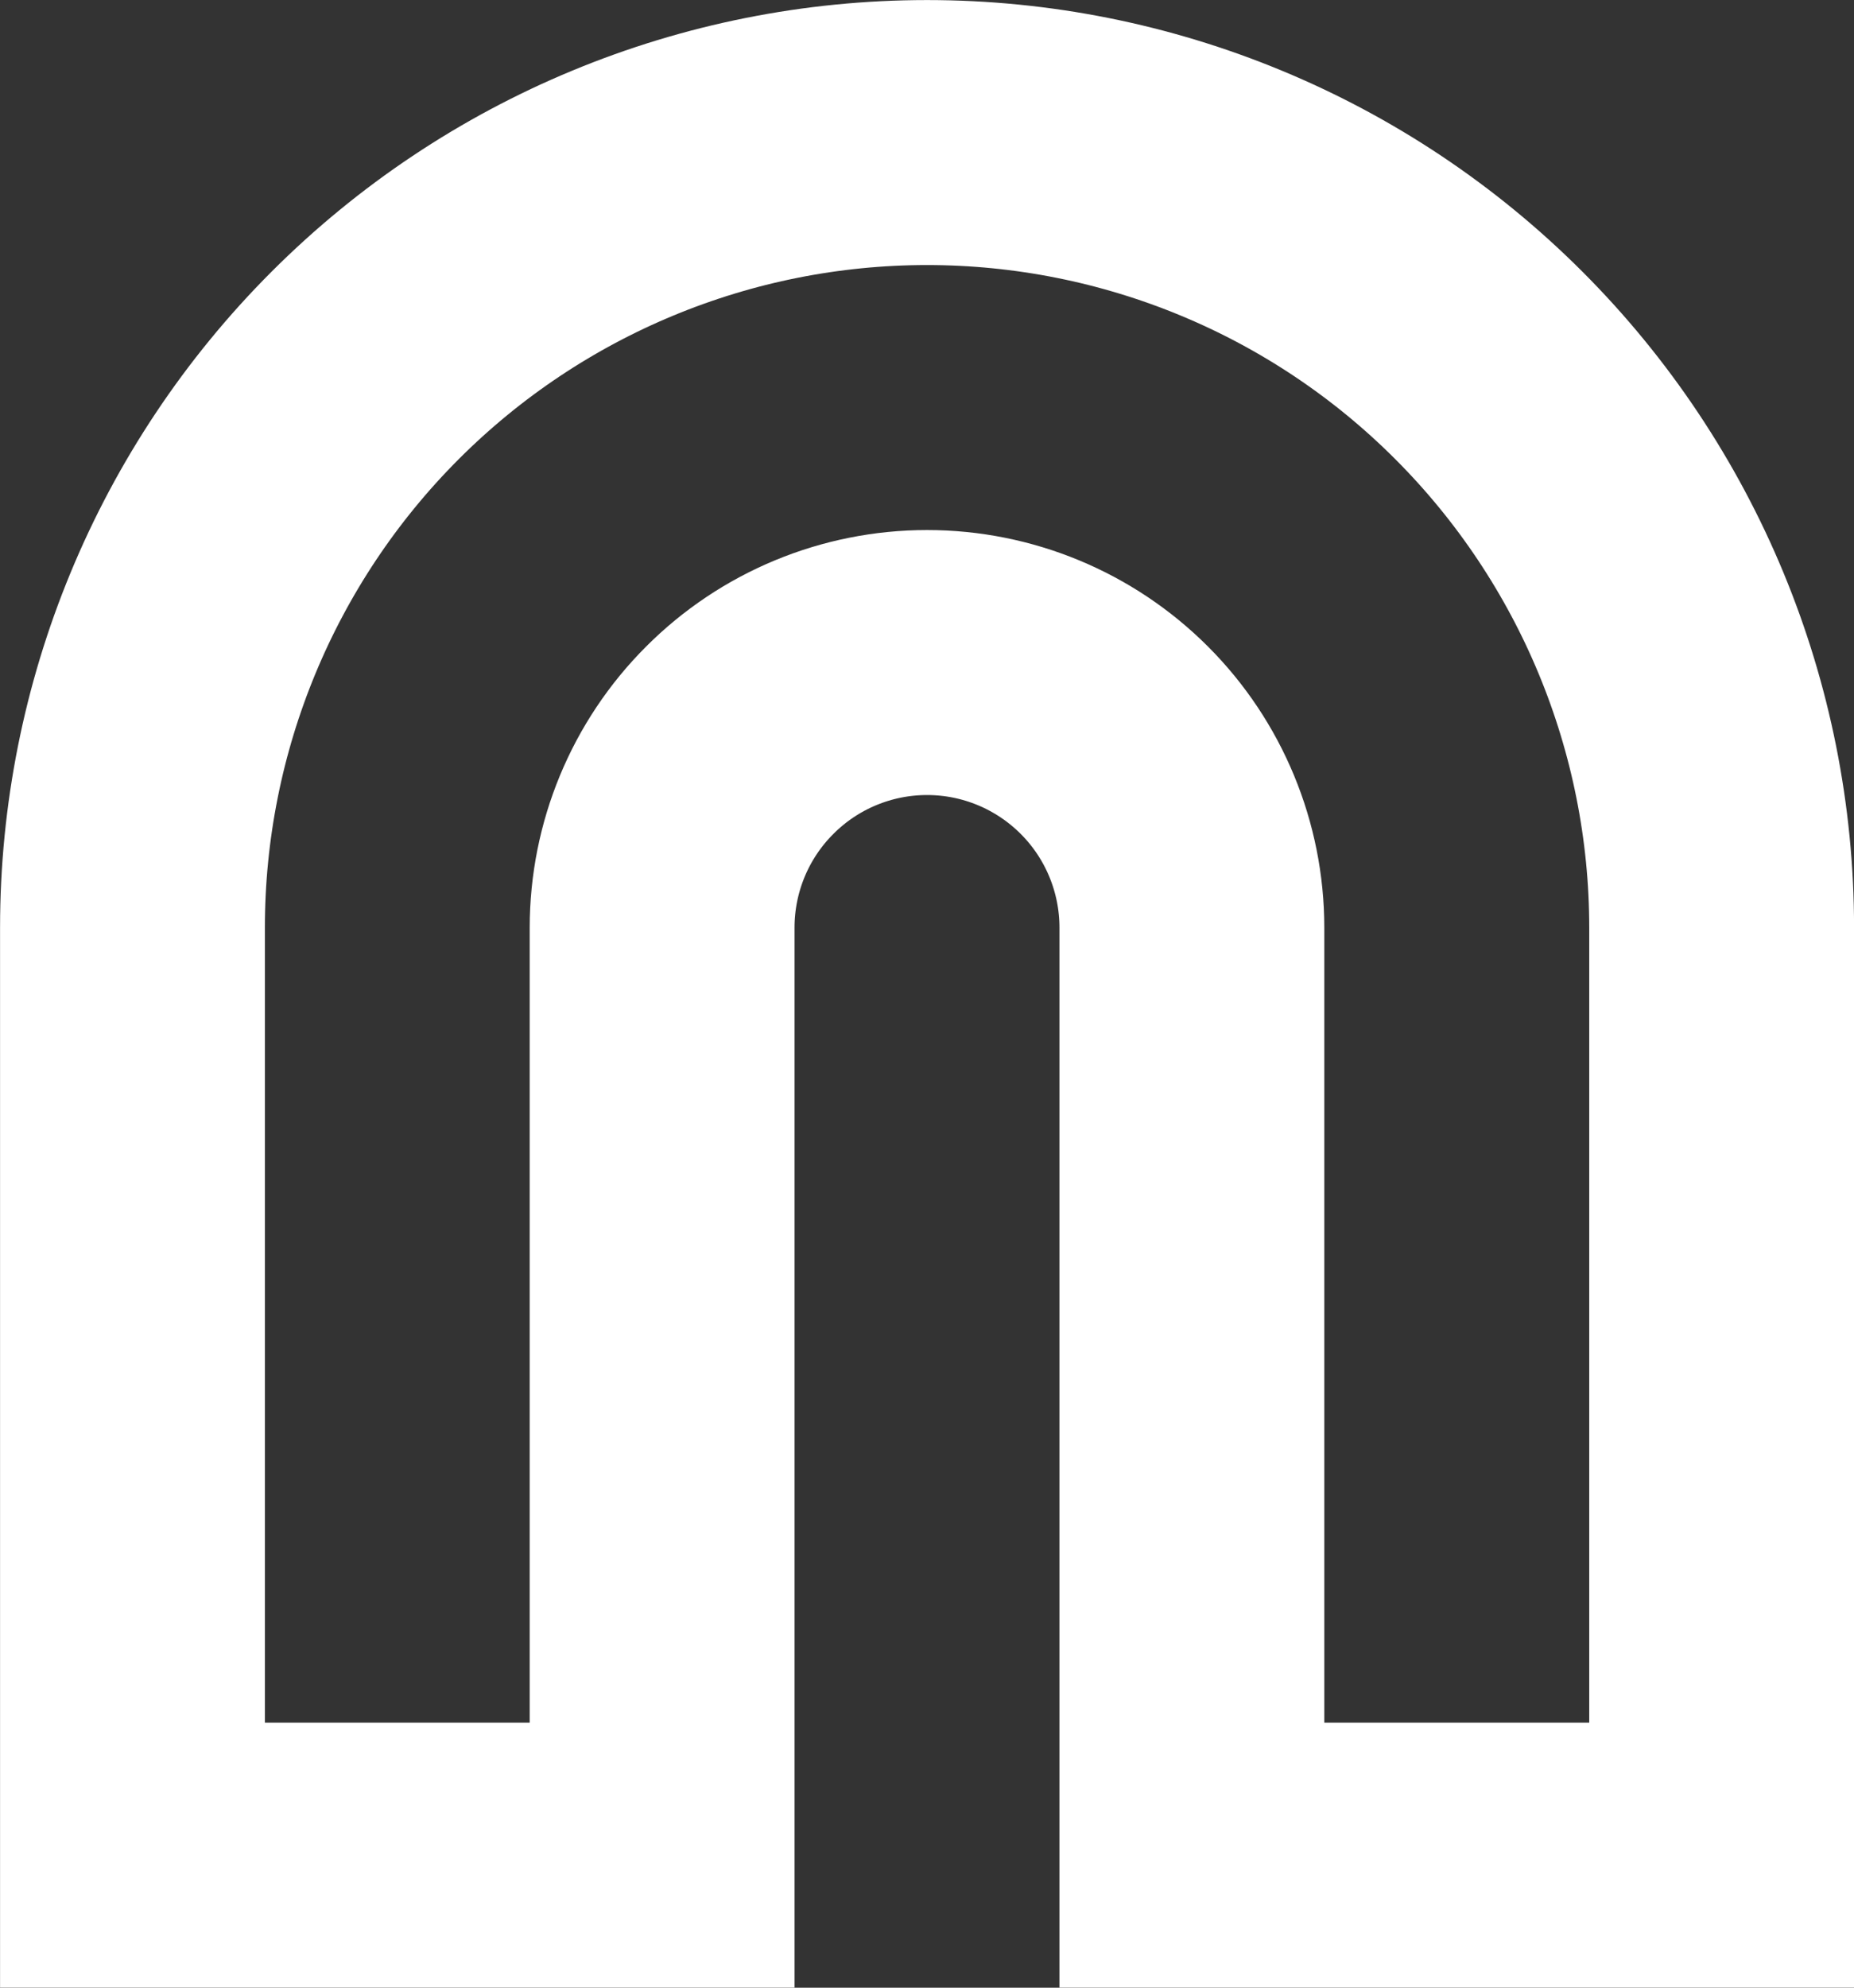 <?xml version="1.0" encoding="utf-8"?>
<svg xmlns="http://www.w3.org/2000/svg" fill="none" height="100%" overflow="visible" preserveAspectRatio="none" style="display: block;" viewBox="0 0 16.333 17.5" width="100%">
<rect x="0" y="0" width="16.333" height="17.5" fill="#333333" stroke="none"/>
<path d="M8.167 1.167C10.023 1.167 11.804 1.904 13.116 3.217C14.429 4.53 15.167 6.31 15.167 8.167V16.333H10.5V8.167C10.5 7.548 10.254 6.954 9.817 6.517C9.379 6.079 8.786 5.833 8.167 5.833C7.548 5.833 6.954 6.079 6.517 6.517C6.079 6.954 5.833 7.548 5.833 8.167V16.333H1.167V8.167C1.167 6.31 1.904 4.53 3.217 3.217C4.53 1.904 6.31 1.167 8.167 1.167Z" id="Vector" stroke="white" stroke-linecap="round" stroke-width="2.333"/>
</svg>